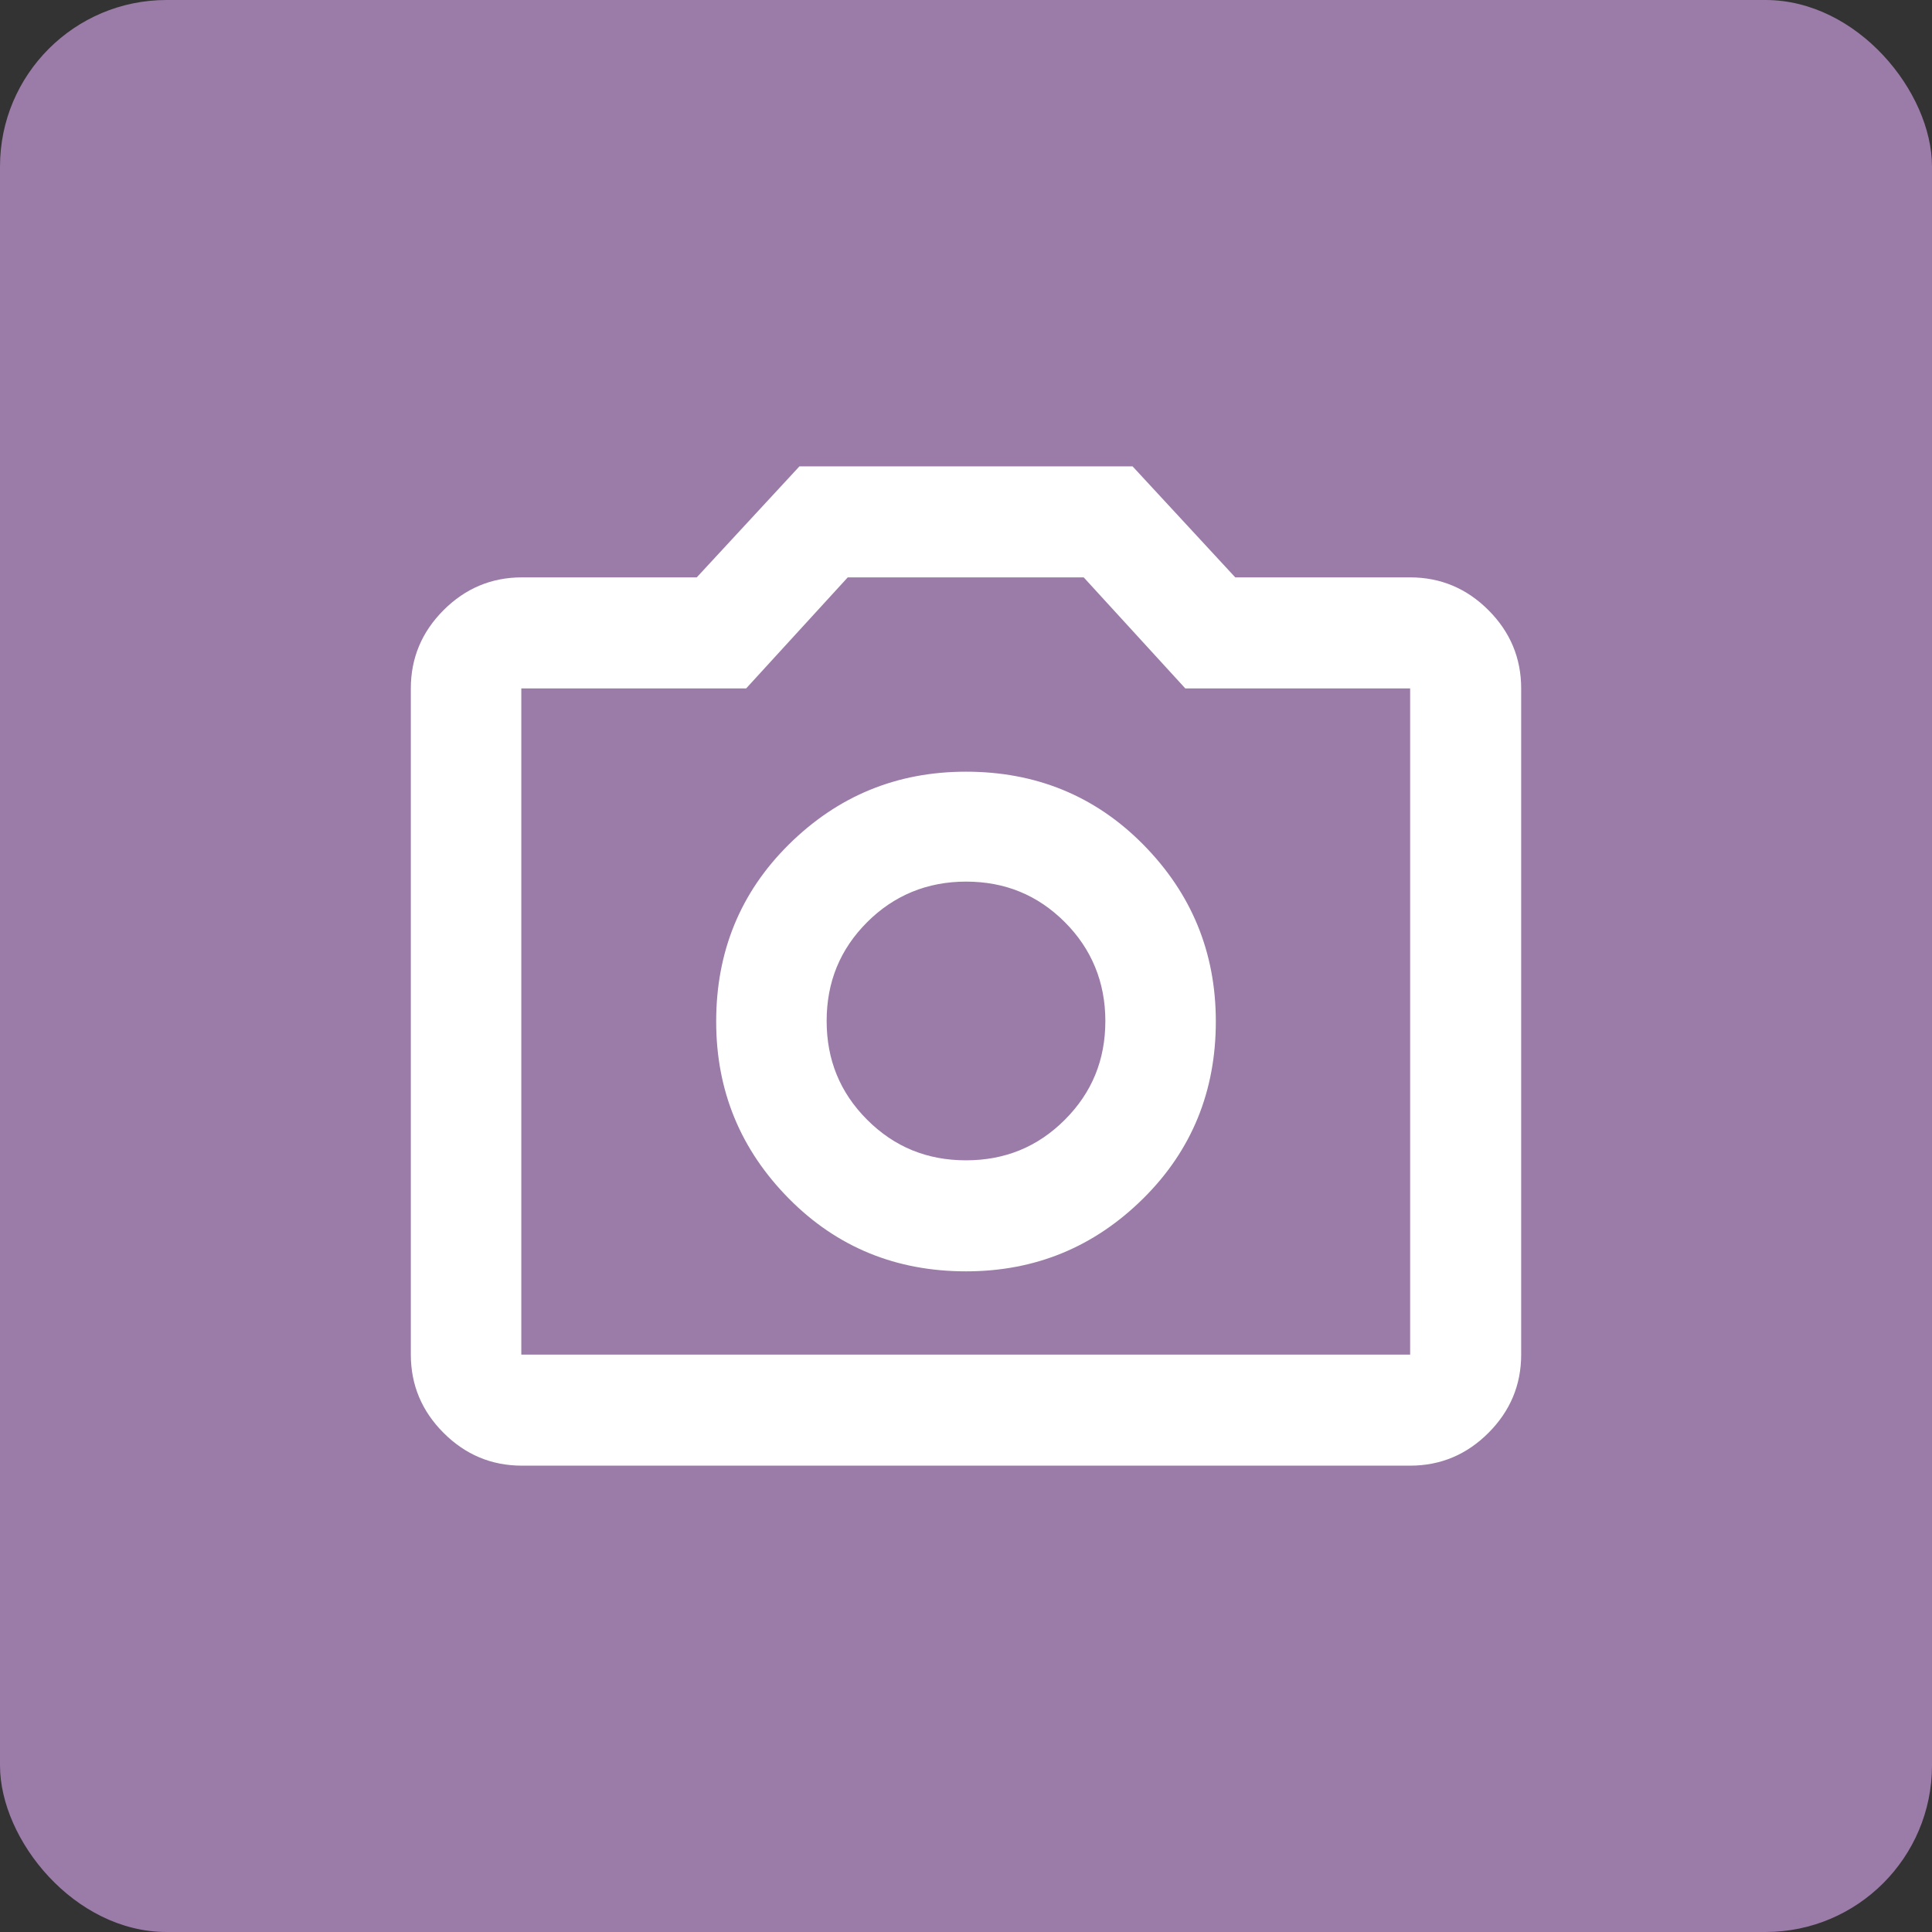 <?xml version="1.0" encoding="UTF-8"?>
<svg id="Layer_1" xmlns="http://www.w3.org/2000/svg" viewBox="0 0 34.8 34.8">
  <rect x="0" y="0" width="34.8" height="34.8" fill="#333333" stroke="none"/>
  <defs>
    <style>
      .cls-1 {
        fill: #fff;
      }

      .cls-2 {
        fill: #a783b5;
        isolation: isolate;
        opacity: .9;
      }
    </style>
  </defs>
  <rect class="cls-2" x="0" width="34.8" height="34.8" rx="3" ry="3"/>
  <path class="cls-1" d="M17.4,22.9c1.25,0,2.31-.44,3.19-1.31s1.31-1.94,1.31-3.19-.44-2.31-1.31-3.19-1.94-1.31-3.19-1.31-2.31.44-3.19,1.31-1.31,1.94-1.31,3.19.44,2.31,1.31,3.19,1.94,1.31,3.19,1.31ZM17.4,20.9c-.7,0-1.29-.24-1.78-.73s-.73-1.08-.73-1.78.24-1.29.73-1.78c.48-.48,1.08-.73,1.78-.73s1.29.24,1.78.73c.48.48.73,1.08.73,1.78s-.24,1.29-.73,1.78-1.08.73-1.78.73ZM9.4,26.4c-.55,0-1.02-.2-1.41-.59-.39-.39-.59-.86-.59-1.41v-12c0-.55.2-1.02.59-1.41s.86-.59,1.41-.59h3.15l1.85-2h6l1.85,2h3.15c.55,0,1.02.2,1.41.59s.59.86.59,1.41v12c0,.55-.2,1.02-.59,1.41-.39.39-.86.59-1.41.59H9.4ZM9.4,24.4h16v-12h-4.05l-1.83-2h-4.25l-1.83,2h-4.05v12Z"/>
</svg>
